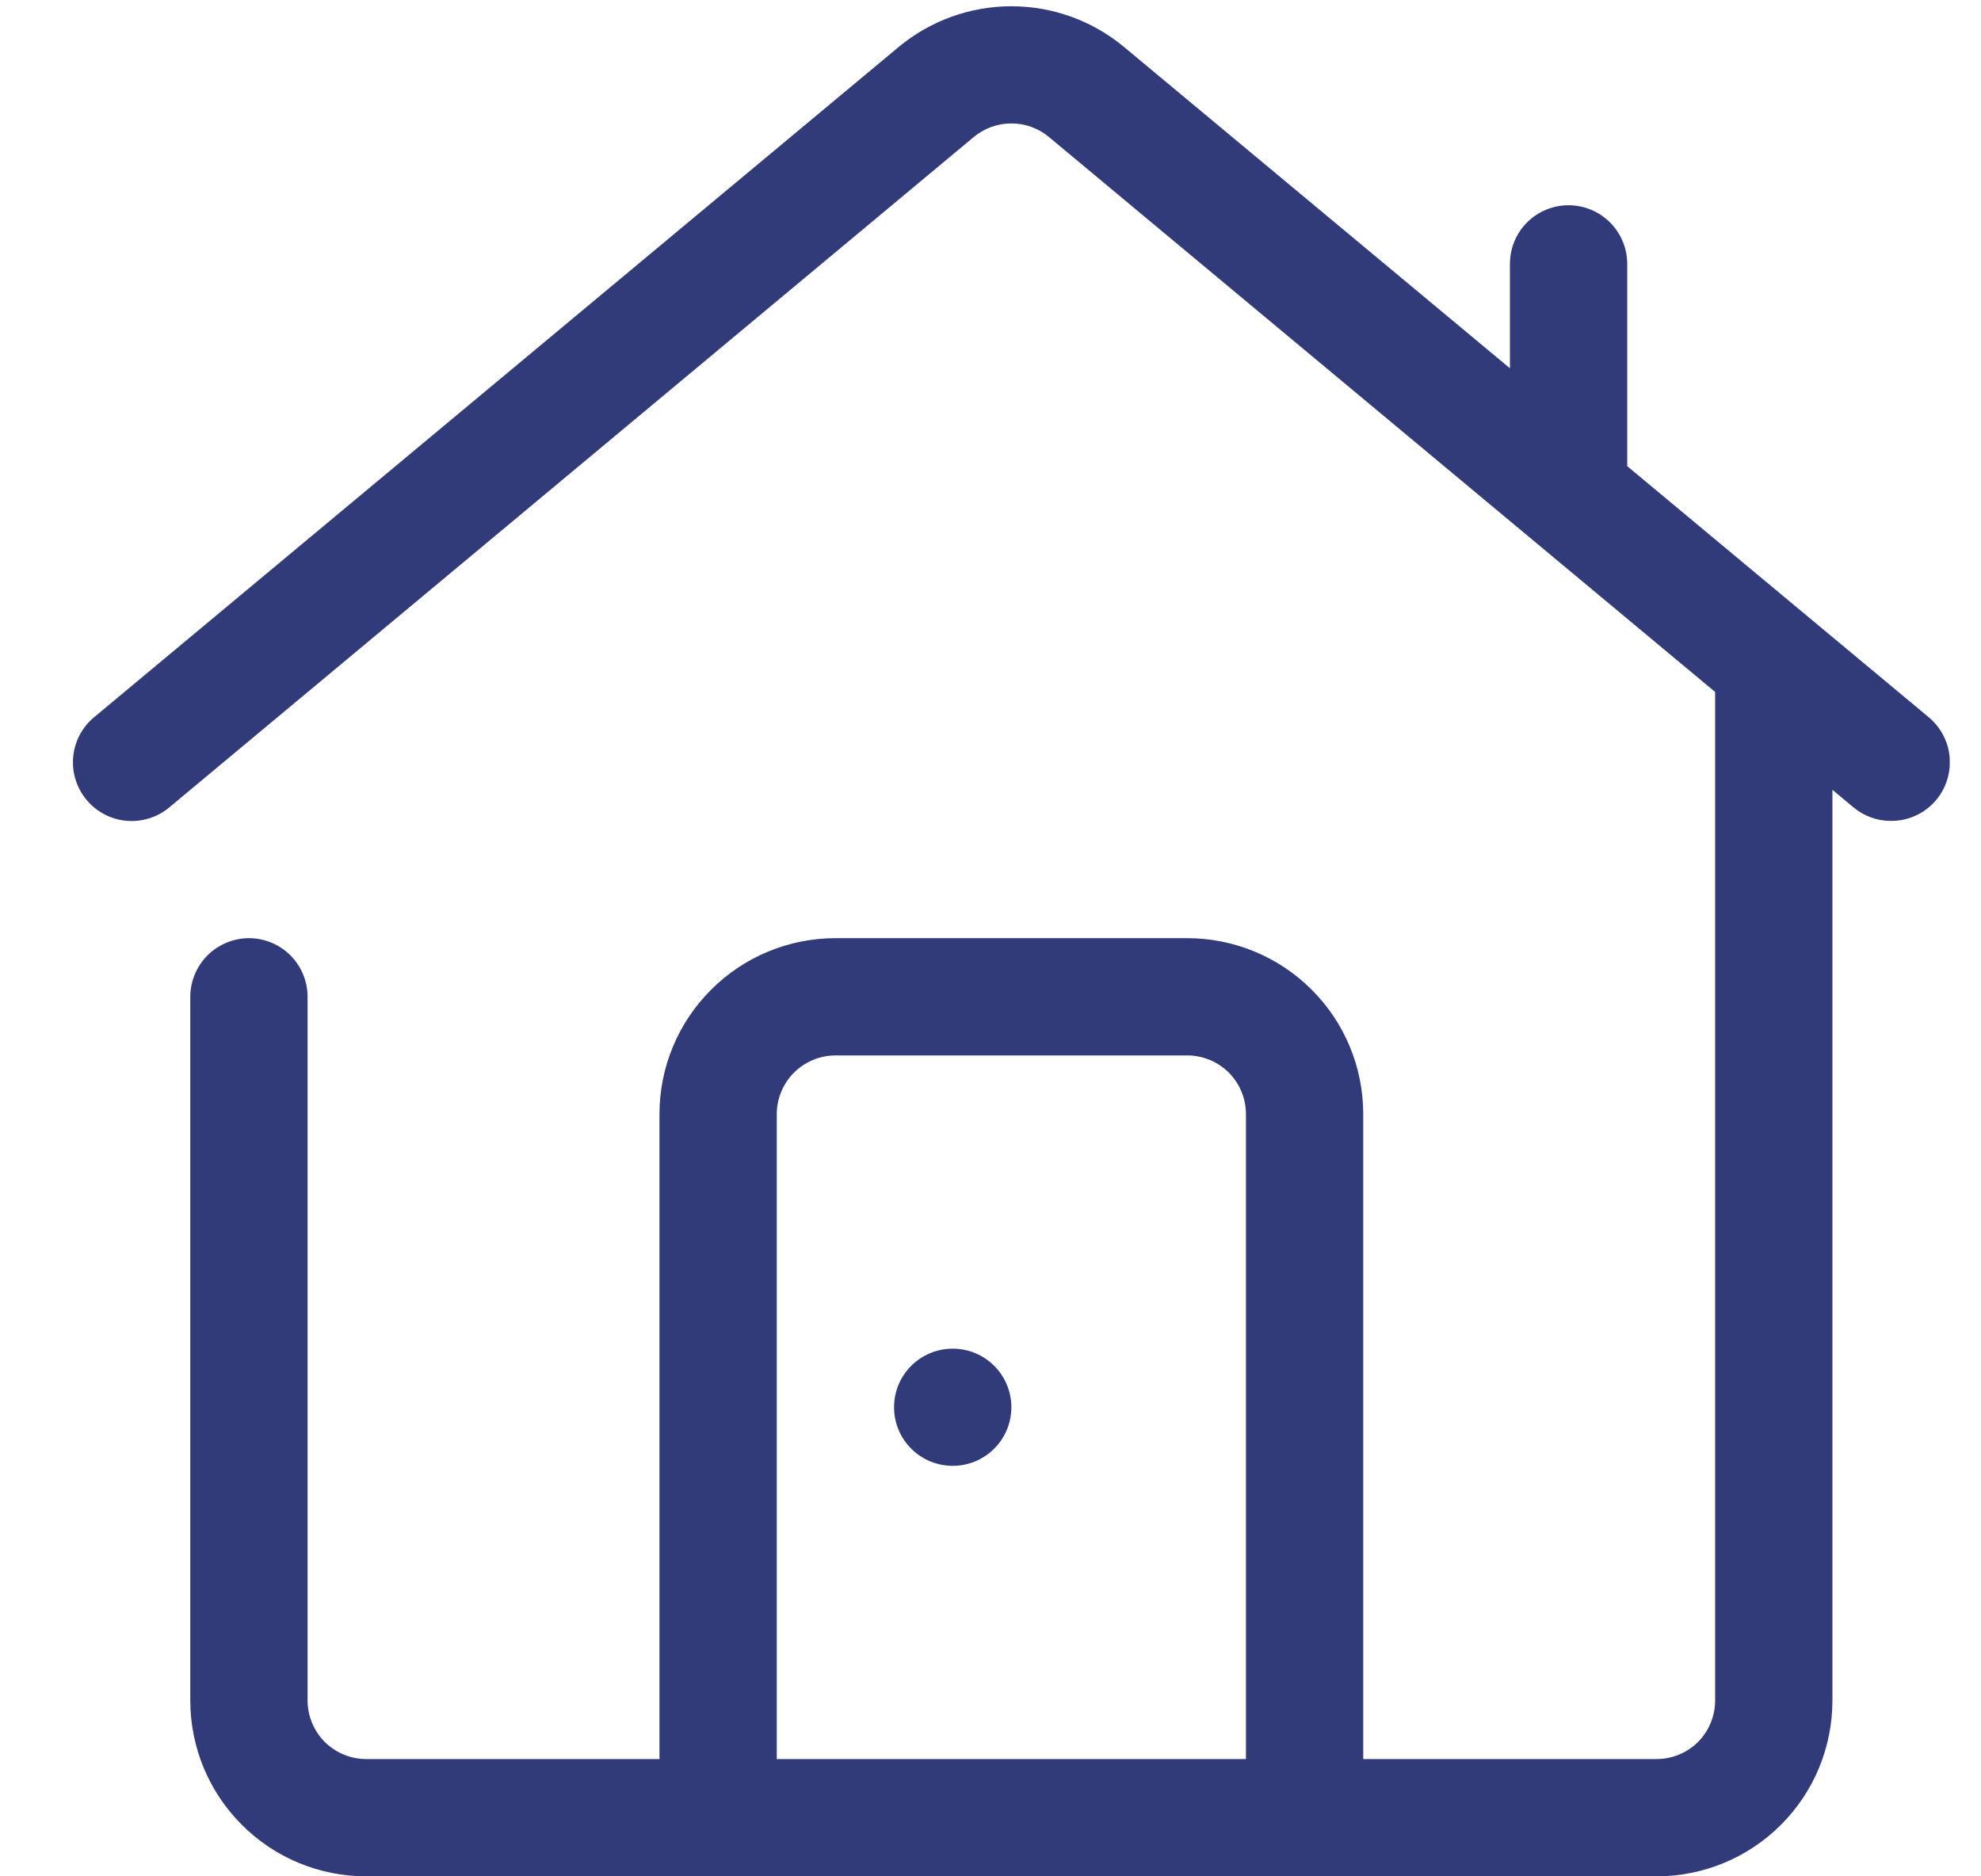 <?xml version="1.0" encoding="UTF-8"?>
<svg xmlns="http://www.w3.org/2000/svg" width="19" height="18" viewBox="0 0 19 18" fill="none">
  <g clip-path="url(#clip0_1394_21668)">
    <path d="M18.498 6.88L15.607 4.472V2.532C15.607 2.382 15.547 2.239 15.442 2.134C15.336 2.028 15.193 1.969 15.044 1.969C14.895 1.969 14.752 2.028 14.646 2.134C14.541 2.239 14.482 2.382 14.482 2.532V3.533L10.78 0.45C10.477 0.198 10.095 0.06 9.7 0.06C9.306 0.06 8.924 0.198 8.62 0.45L0.903 6.88C0.788 6.975 0.716 7.112 0.702 7.261C0.688 7.41 0.734 7.558 0.83 7.673C0.925 7.788 1.062 7.86 1.211 7.874C1.36 7.887 1.508 7.842 1.623 7.746L9.34 1.314C9.441 1.23 9.569 1.184 9.7 1.184C9.832 1.184 9.959 1.23 10.06 1.314L16.45 6.638V16.313C16.45 16.462 16.391 16.605 16.286 16.711C16.18 16.816 16.037 16.875 15.888 16.875H13.075V10.688C13.075 10.24 12.898 9.811 12.581 9.495C12.265 9.178 11.835 9 11.388 9H8.013C7.565 9 7.136 9.178 6.82 9.495C6.503 9.811 6.325 10.24 6.325 10.688V16.875H3.513C3.364 16.875 3.221 16.816 3.115 16.711C3.01 16.605 2.95 16.462 2.95 16.313V9.563C2.95 9.414 2.891 9.271 2.786 9.165C2.68 9.06 2.537 9 2.388 9C2.239 9 2.096 9.06 1.99 9.165C1.885 9.271 1.825 9.414 1.825 9.563V16.313C1.825 16.761 2.003 17.19 2.32 17.506C2.636 17.823 3.065 18 3.513 18H15.888C16.335 18 16.765 17.823 17.081 17.506C17.398 17.19 17.575 16.761 17.575 16.313V7.577L17.778 7.746C17.879 7.83 18.006 7.876 18.138 7.875C18.254 7.876 18.367 7.84 18.462 7.774C18.557 7.707 18.629 7.613 18.668 7.504C18.707 7.395 18.712 7.277 18.682 7.165C18.651 7.053 18.587 6.954 18.498 6.88ZM7.45 16.875V10.688C7.45 10.539 7.51 10.396 7.615 10.29C7.721 10.185 7.864 10.125 8.013 10.125H11.388C11.537 10.125 11.68 10.185 11.786 10.29C11.891 10.396 11.95 10.539 11.95 10.688V16.875H7.45Z" fill="#313B79"></path>
    <path d="M9.138 14.062C9.448 14.062 9.7 13.811 9.7 13.5C9.7 13.189 9.448 12.938 9.138 12.938C8.827 12.938 8.575 13.189 8.575 13.5C8.575 13.811 8.827 14.062 9.138 14.062Z" fill="#313B79"></path>
  </g>
  <defs>
    <clipPath id="clip0_1394_21668">
      <rect width="18" height="18" fill="white" transform="translate(0.7)"></rect>
    </clipPath>
  </defs>
</svg>
